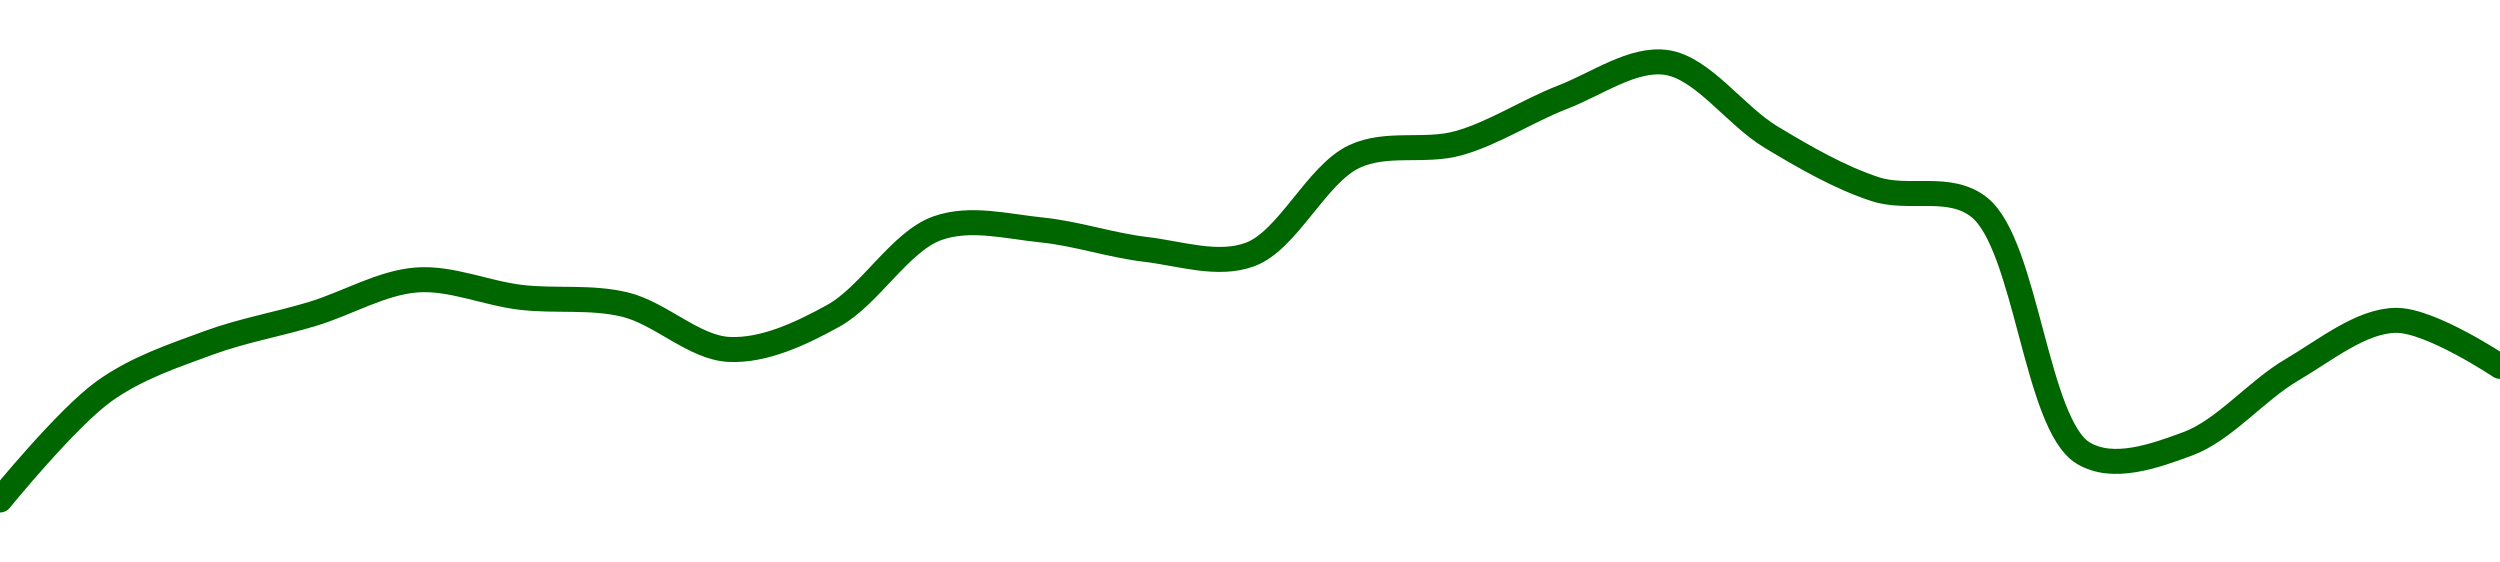 <!-- series1d: [0.120506,0.124978,0.126959,0.128154,0.12955,0.128835,0.128538,0.126694,0.128077,0.131678,0.131605,0.130805,0.130596,0.13462,0.135169,0.137059,0.138487,0.135427,0.133284,0.132539,0.122432,0.122811,0.12585,0.12789,0.125998] -->

<svg width="200" height="45" viewBox="0 0 200 45" xmlns="http://www.w3.org/2000/svg">
  <defs>
    <linearGradient id="grad-area" x1="0" y1="0" x2="0" y2="1">
      <stop offset="0%" stop-color="rgba(76,175,80,.2)" />
      <stop offset="100%" stop-color="rgba(0,0,0,0)" />
    </linearGradient>
  </defs>

  <path d="M0,40C0,40,5.34,33.434,8.333,31.295C10.947,29.429,13.846,28.478,16.667,27.439C19.404,26.431,22.231,25.951,25,25.113C27.787,24.27,30.53,22.606,33.333,22.396C36.086,22.189,38.881,23.459,41.667,23.788C44.437,24.114,47.277,23.705,50,24.366C52.838,25.054,55.53,27.823,58.333,27.955C61.087,28.085,64.024,26.727,66.667,25.263C69.613,23.631,72.01,19.315,75,18.254C77.616,17.325,80.567,18.116,83.333,18.396C86.123,18.678,88.878,19.626,91.667,19.953C94.433,20.278,97.409,21.314,100,20.36C103.034,19.243,105.306,13.956,108.333,12.527C110.928,11.302,113.943,12.217,116.667,11.458C119.503,10.669,122.197,8.863,125,7.78C127.753,6.715,130.654,4.597,133.333,5C136.226,5.435,138.82,9.241,141.667,10.956C144.382,12.592,147.152,14.189,150,15.128C152.714,16.021,155.953,14.688,158.333,16.578C162.116,19.582,162.867,33.969,166.667,36.251C169.044,37.679,172.348,36.49,175,35.513C177.931,34.434,180.481,31.273,183.333,29.598C186.044,28.006,188.88,25.667,191.667,25.627C194.435,25.588,200,29.31,200,29.31"
        fill="none"
        stroke="#006600"
        stroke-width="2"
        stroke-linejoin="round"
        stroke-linecap="round"
        />
</svg>